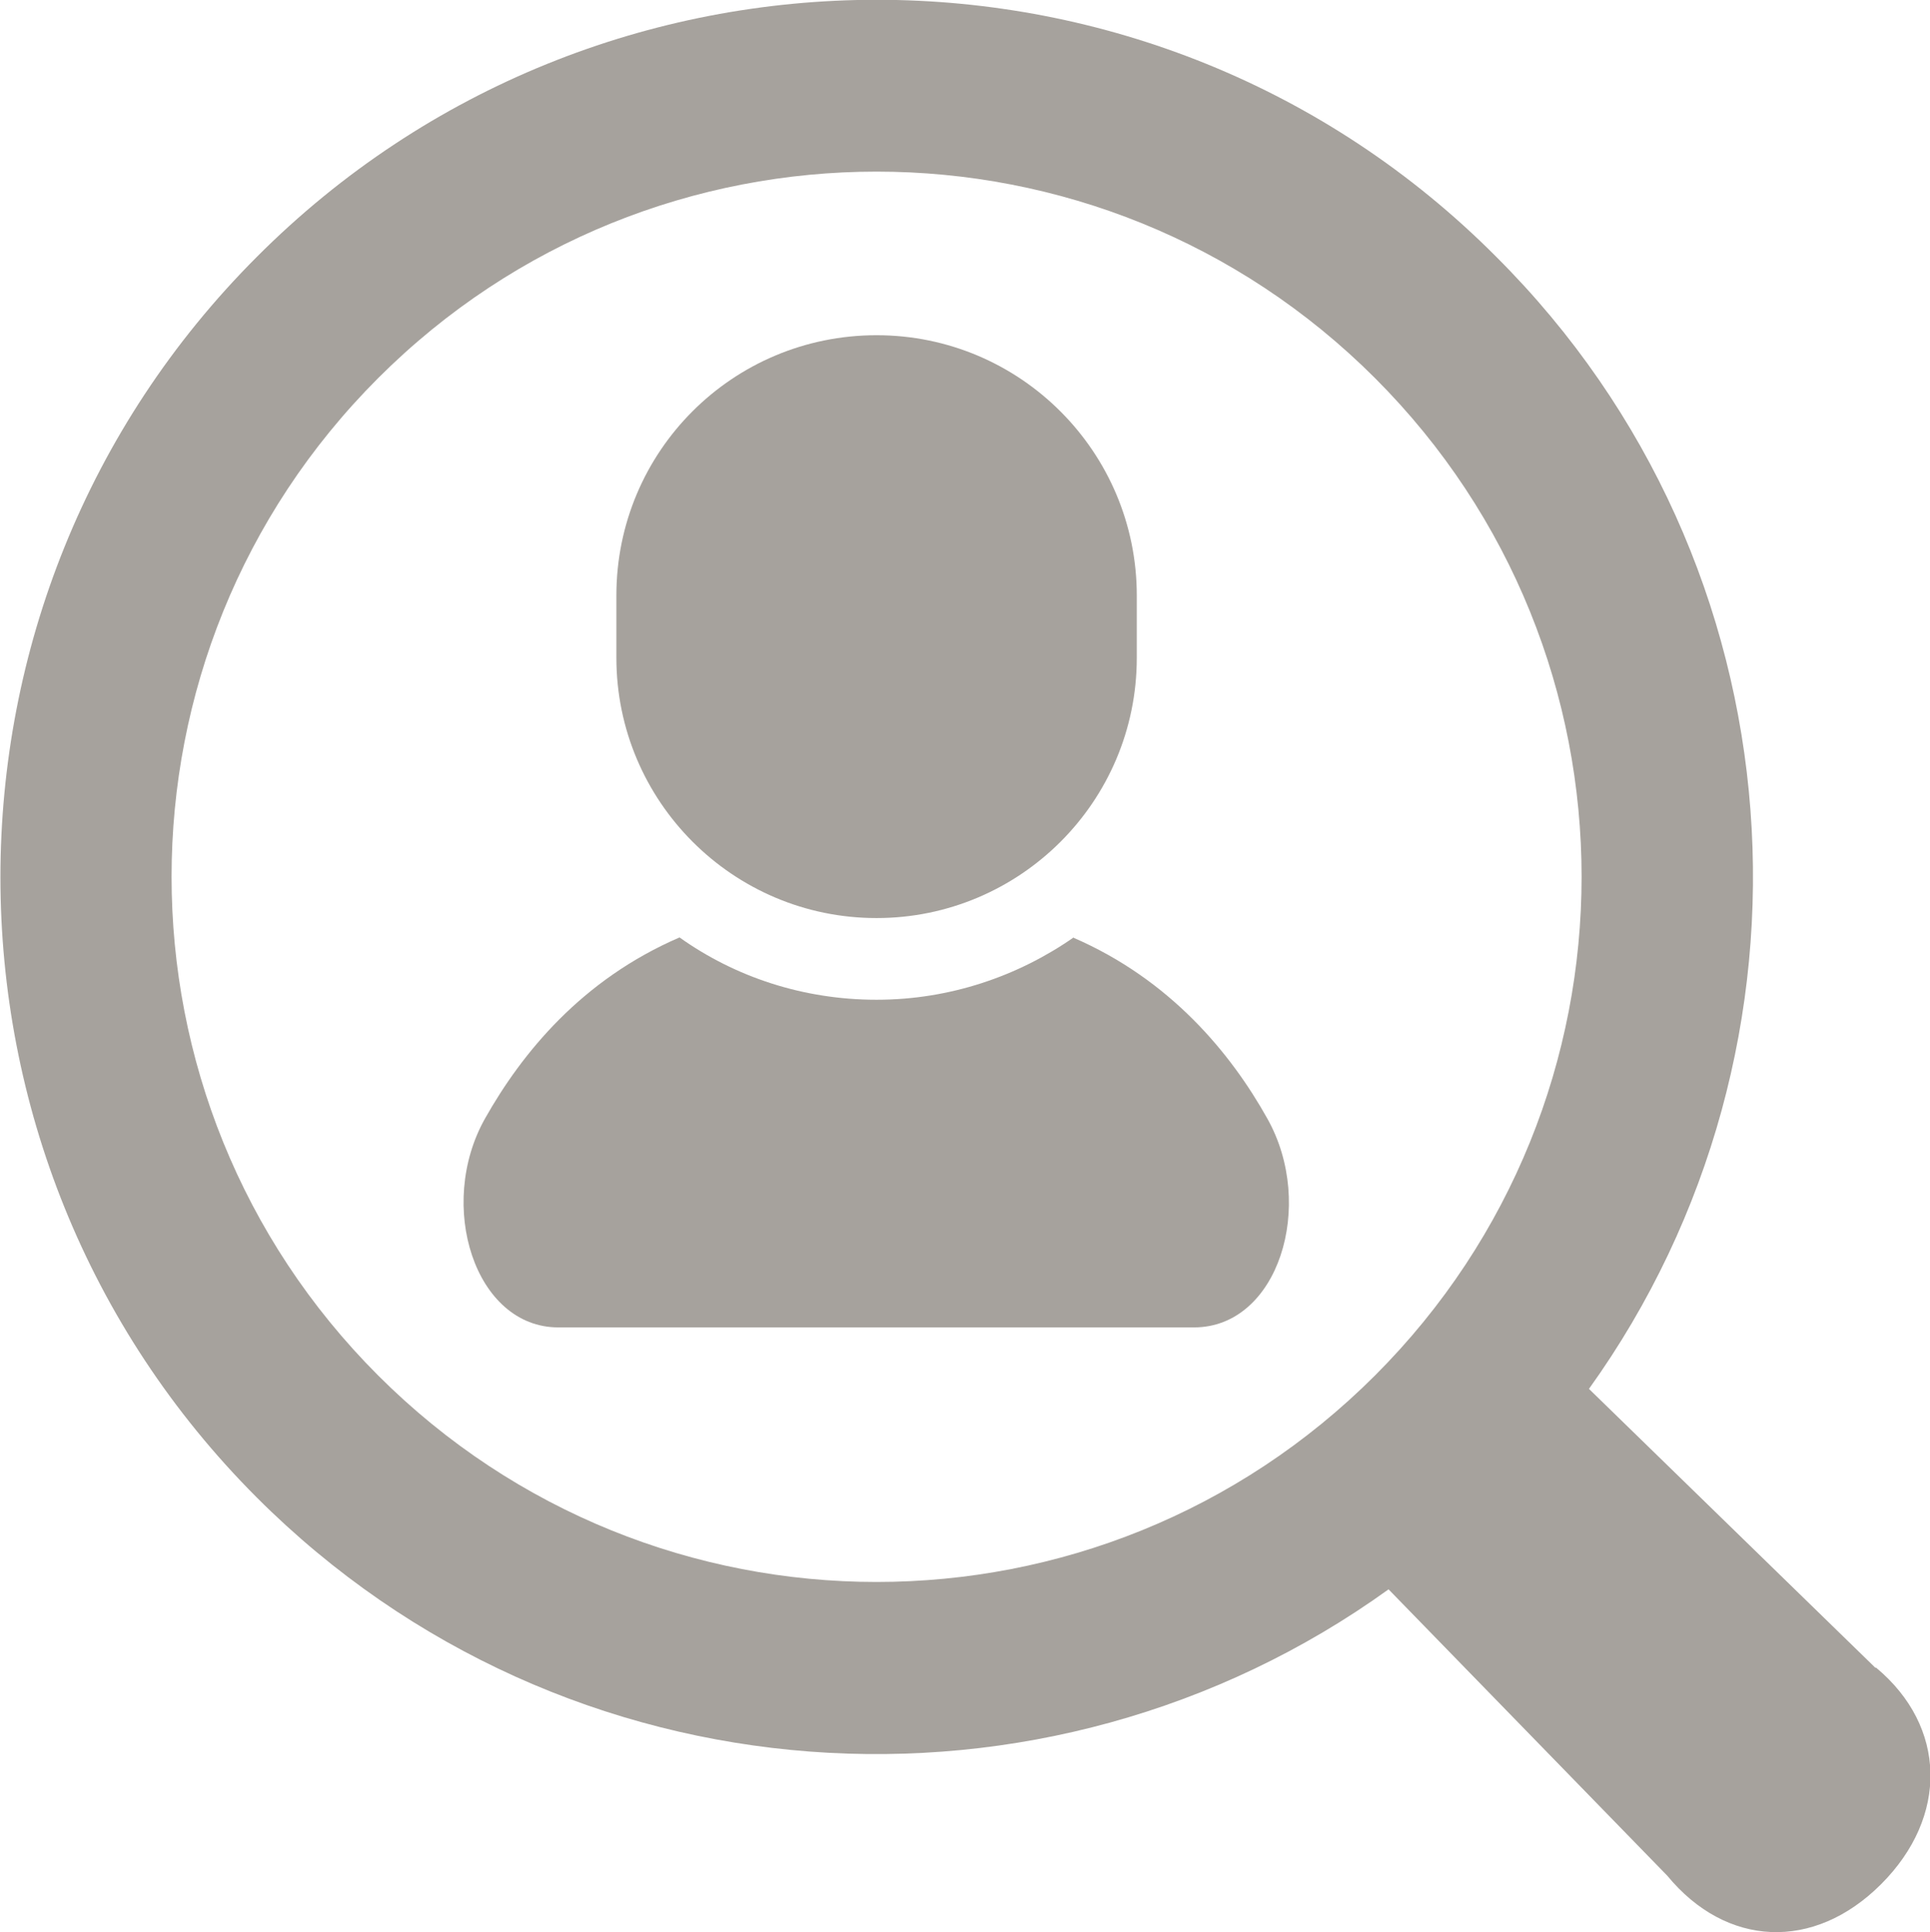 <?xml version="1.0" encoding="UTF-8"?>
<svg id="_レイヤー_2" data-name="レイヤー_2" xmlns="http://www.w3.org/2000/svg" viewBox="0 0 22.92 22.94">
  <defs>
    <style>
      .cls-1 {
        fill: #a6a29d;
      }
    </style>
  </defs>
  <g id="_レイヤー_1-2" data-name="レイヤー_1">
    <g>
      <path class="cls-1" d="M12.75,11.13c-.66.46-1.47.74-2.34.74s-1.68-.27-2.34-.74c-1.16.5-1.87,1.37-2.31,2.15-.58,1.03-.12,2.48.87,2.48h7.55c1,0,1.45-1.45.87-2.48-.43-.77-1.15-1.65-2.31-2.15Z"/>
      <path class="cls-1" d="M10.41,10.9c1.7,0,3.09-1.38,3.09-3.09v-.74c0-1.7-1.38-3.09-3.09-3.09s-3.09,1.38-3.09,3.09v.74c0,1.7,1.38,3.09,3.09,3.09Z"/>
      <path class="cls-1" d="M22.27,19.8l-3.4-3.31c2.92-4.07,2.56-9.79-1.1-13.44C13.72-1.02,7.11-1.02,3.05,3.05c-4.06,4.06-4.06,10.67,0,14.73,3.66,3.66,9.37,4.02,13.44,1.09l3.31,3.4c.7.85,1.74.9,2.54.1.8-.8.78-1.87-.06-2.57ZM4.49,16.33c-3.27-3.27-3.27-8.57,0-11.84,3.27-3.27,8.57-3.27,11.84,0,3.27,3.27,3.27,8.57,0,11.84-3.27,3.27-8.57,3.27-11.84,0Z"/>
    </g>
  </g>
</svg>